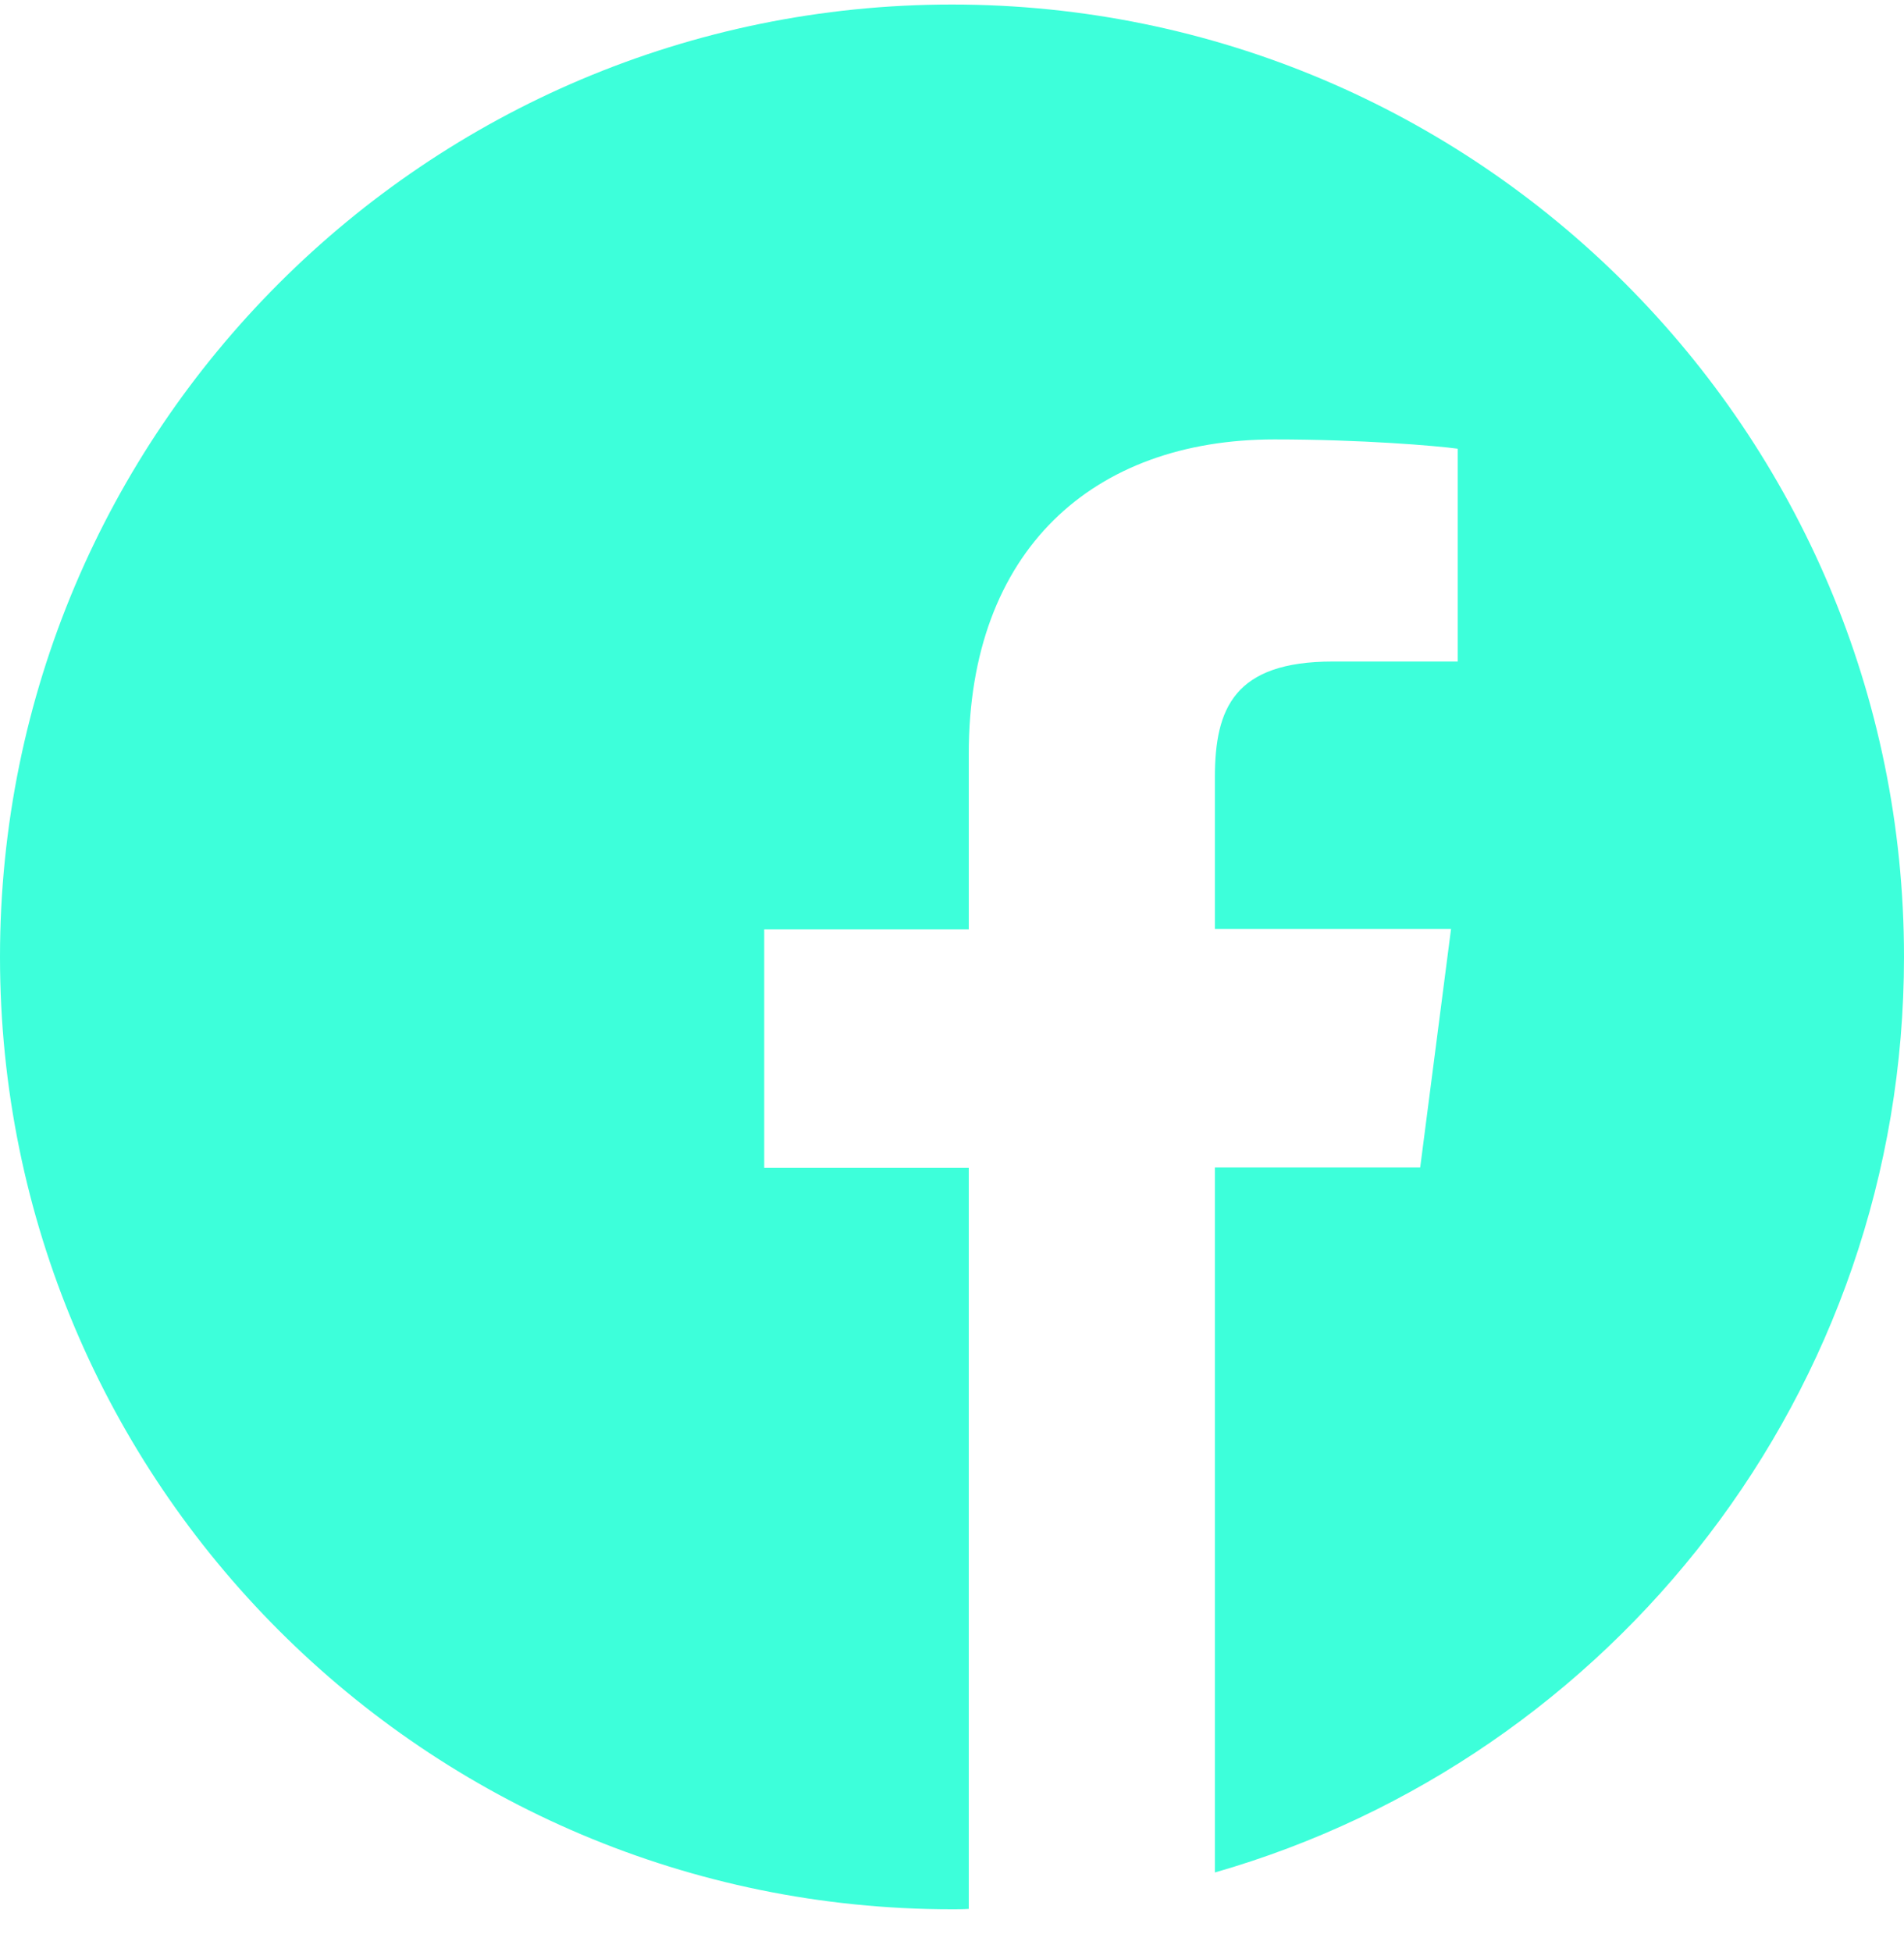 <svg width="40" height="41" viewBox="0 0 40 41" fill="none" xmlns="http://www.w3.org/2000/svg">
<g clip-path="url(#clip0_97_344)">
<path d="M40 20.095C40 9.048 31.047 0.095 20 0.095C8.953 0.095 0 9.048 0 20.095C0 31.142 8.953 40.095 20 40.095C20.117 40.095 20.234 40.095 20.352 40.087V24.525H16.055V19.517H20.352V15.829C20.352 11.556 22.961 9.228 26.773 9.228C28.602 9.228 30.172 9.361 30.625 9.423V13.892H28C25.93 13.892 25.523 14.876 25.523 16.322V19.509H30.484L29.836 24.517H25.523V39.322C33.883 36.923 40 29.228 40 20.095Z" fill="#3DFFDA"/>
</g>
<defs>
<clipPath id="clip0_97_344">
<rect width="40" height="40" fill="white" transform="translate(0 0.095)"/>
</clipPath>
</defs>
</svg>
